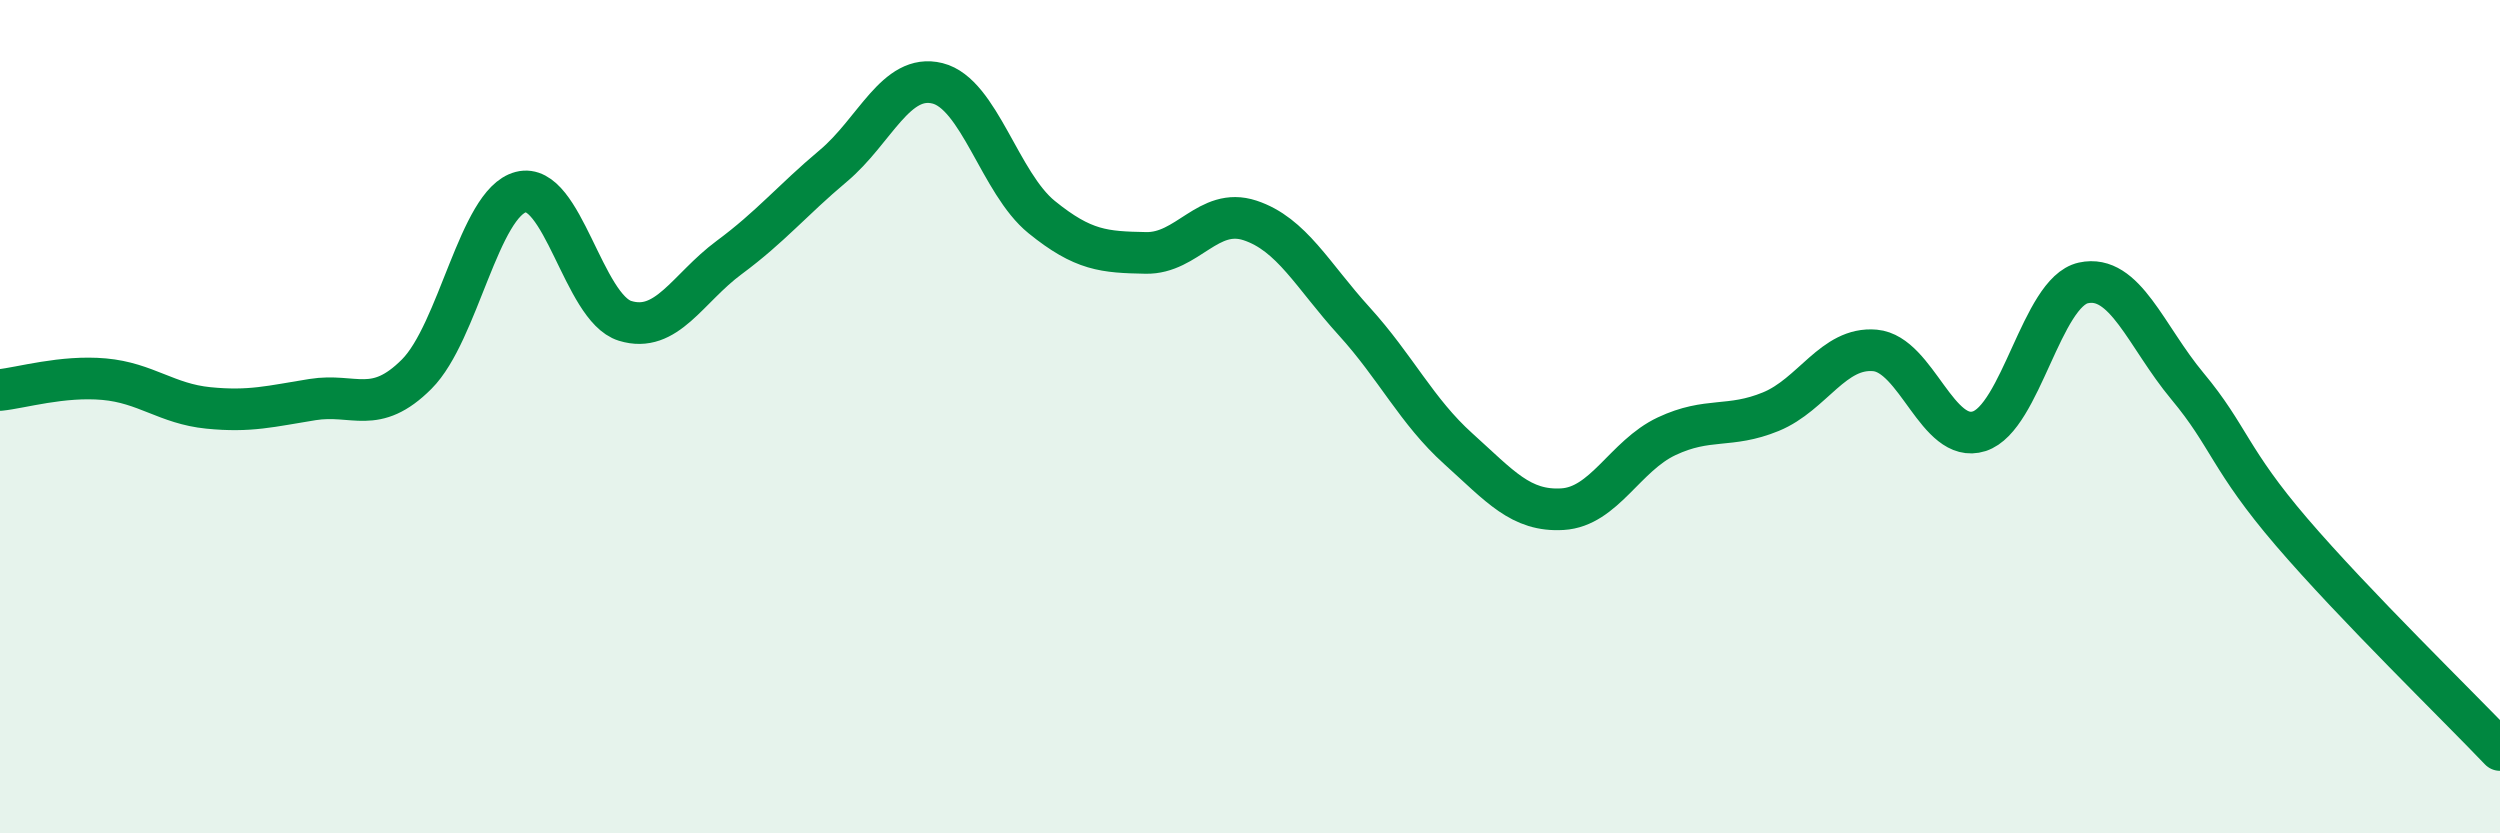 
    <svg width="60" height="20" viewBox="0 0 60 20" xmlns="http://www.w3.org/2000/svg">
      <path
        d="M 0,9.36 C 0.5,9.31 1.5,9.01 2.5,9.1 C 3.5,9.19 4,9.69 5,9.79 C 6,9.89 6.5,9.75 7.5,9.59 C 8.5,9.43 9,9.98 10,8.98 C 11,7.98 11.5,4.87 12.5,4.61 C 13.5,4.35 14,7.39 15,7.7 C 16,8.01 16.5,6.92 17.5,6.18 C 18.5,5.44 19,4.82 20,3.98 C 21,3.14 21.5,1.75 22.5,2 C 23.5,2.25 24,4.4 25,5.21 C 26,6.02 26.5,6.05 27.5,6.07 C 28.5,6.09 29,4.96 30,5.29 C 31,5.62 31.5,6.61 32.5,7.71 C 33.5,8.81 34,9.87 35,10.77 C 36,11.67 36.5,12.28 37.5,12.22 C 38.5,12.16 39,10.94 40,10.47 C 41,10 41.5,10.29 42.5,9.88 C 43.5,9.47 44,8.32 45,8.41 C 46,8.5 46.5,10.67 47.5,10.35 C 48.5,10.03 49,7.01 50,6.79 C 51,6.57 51.5,8.07 52.5,9.27 C 53.5,10.47 53.5,11.02 55,12.77 C 56.5,14.52 59,16.95 60,18L60 20L0 20Z"
        fill="#008740"
        opacity="0.1"
        stroke-linecap="round"
        stroke-linejoin="round"
      />
      <path
        d="M 0,9.36 C 0.5,9.31 1.5,9.01 2.5,9.1 C 3.5,9.19 4,9.69 5,9.79 C 6,9.89 6.5,9.75 7.5,9.59 C 8.5,9.43 9,9.98 10,8.98 C 11,7.98 11.5,4.87 12.5,4.61 C 13.5,4.35 14,7.39 15,7.7 C 16,8.01 16.5,6.92 17.5,6.18 C 18.5,5.44 19,4.82 20,3.98 C 21,3.14 21.5,1.75 22.5,2 C 23.5,2.25 24,4.4 25,5.21 C 26,6.02 26.5,6.05 27.5,6.07 C 28.5,6.09 29,4.96 30,5.29 C 31,5.62 31.5,6.61 32.5,7.71 C 33.5,8.81 34,9.87 35,10.77 C 36,11.67 36.5,12.28 37.5,12.22 C 38.5,12.16 39,10.94 40,10.47 C 41,10 41.5,10.29 42.5,9.88 C 43.5,9.47 44,8.32 45,8.41 C 46,8.5 46.5,10.67 47.5,10.35 C 48.5,10.03 49,7.01 50,6.79 C 51,6.57 51.5,8.07 52.5,9.27 C 53.5,10.47 53.5,11.02 55,12.77 C 56.5,14.52 59,16.95 60,18"
        stroke="#008740"
        stroke-width="1"
        fill="none"
        stroke-linecap="round"
        stroke-linejoin="round"
      />
    </svg>
  